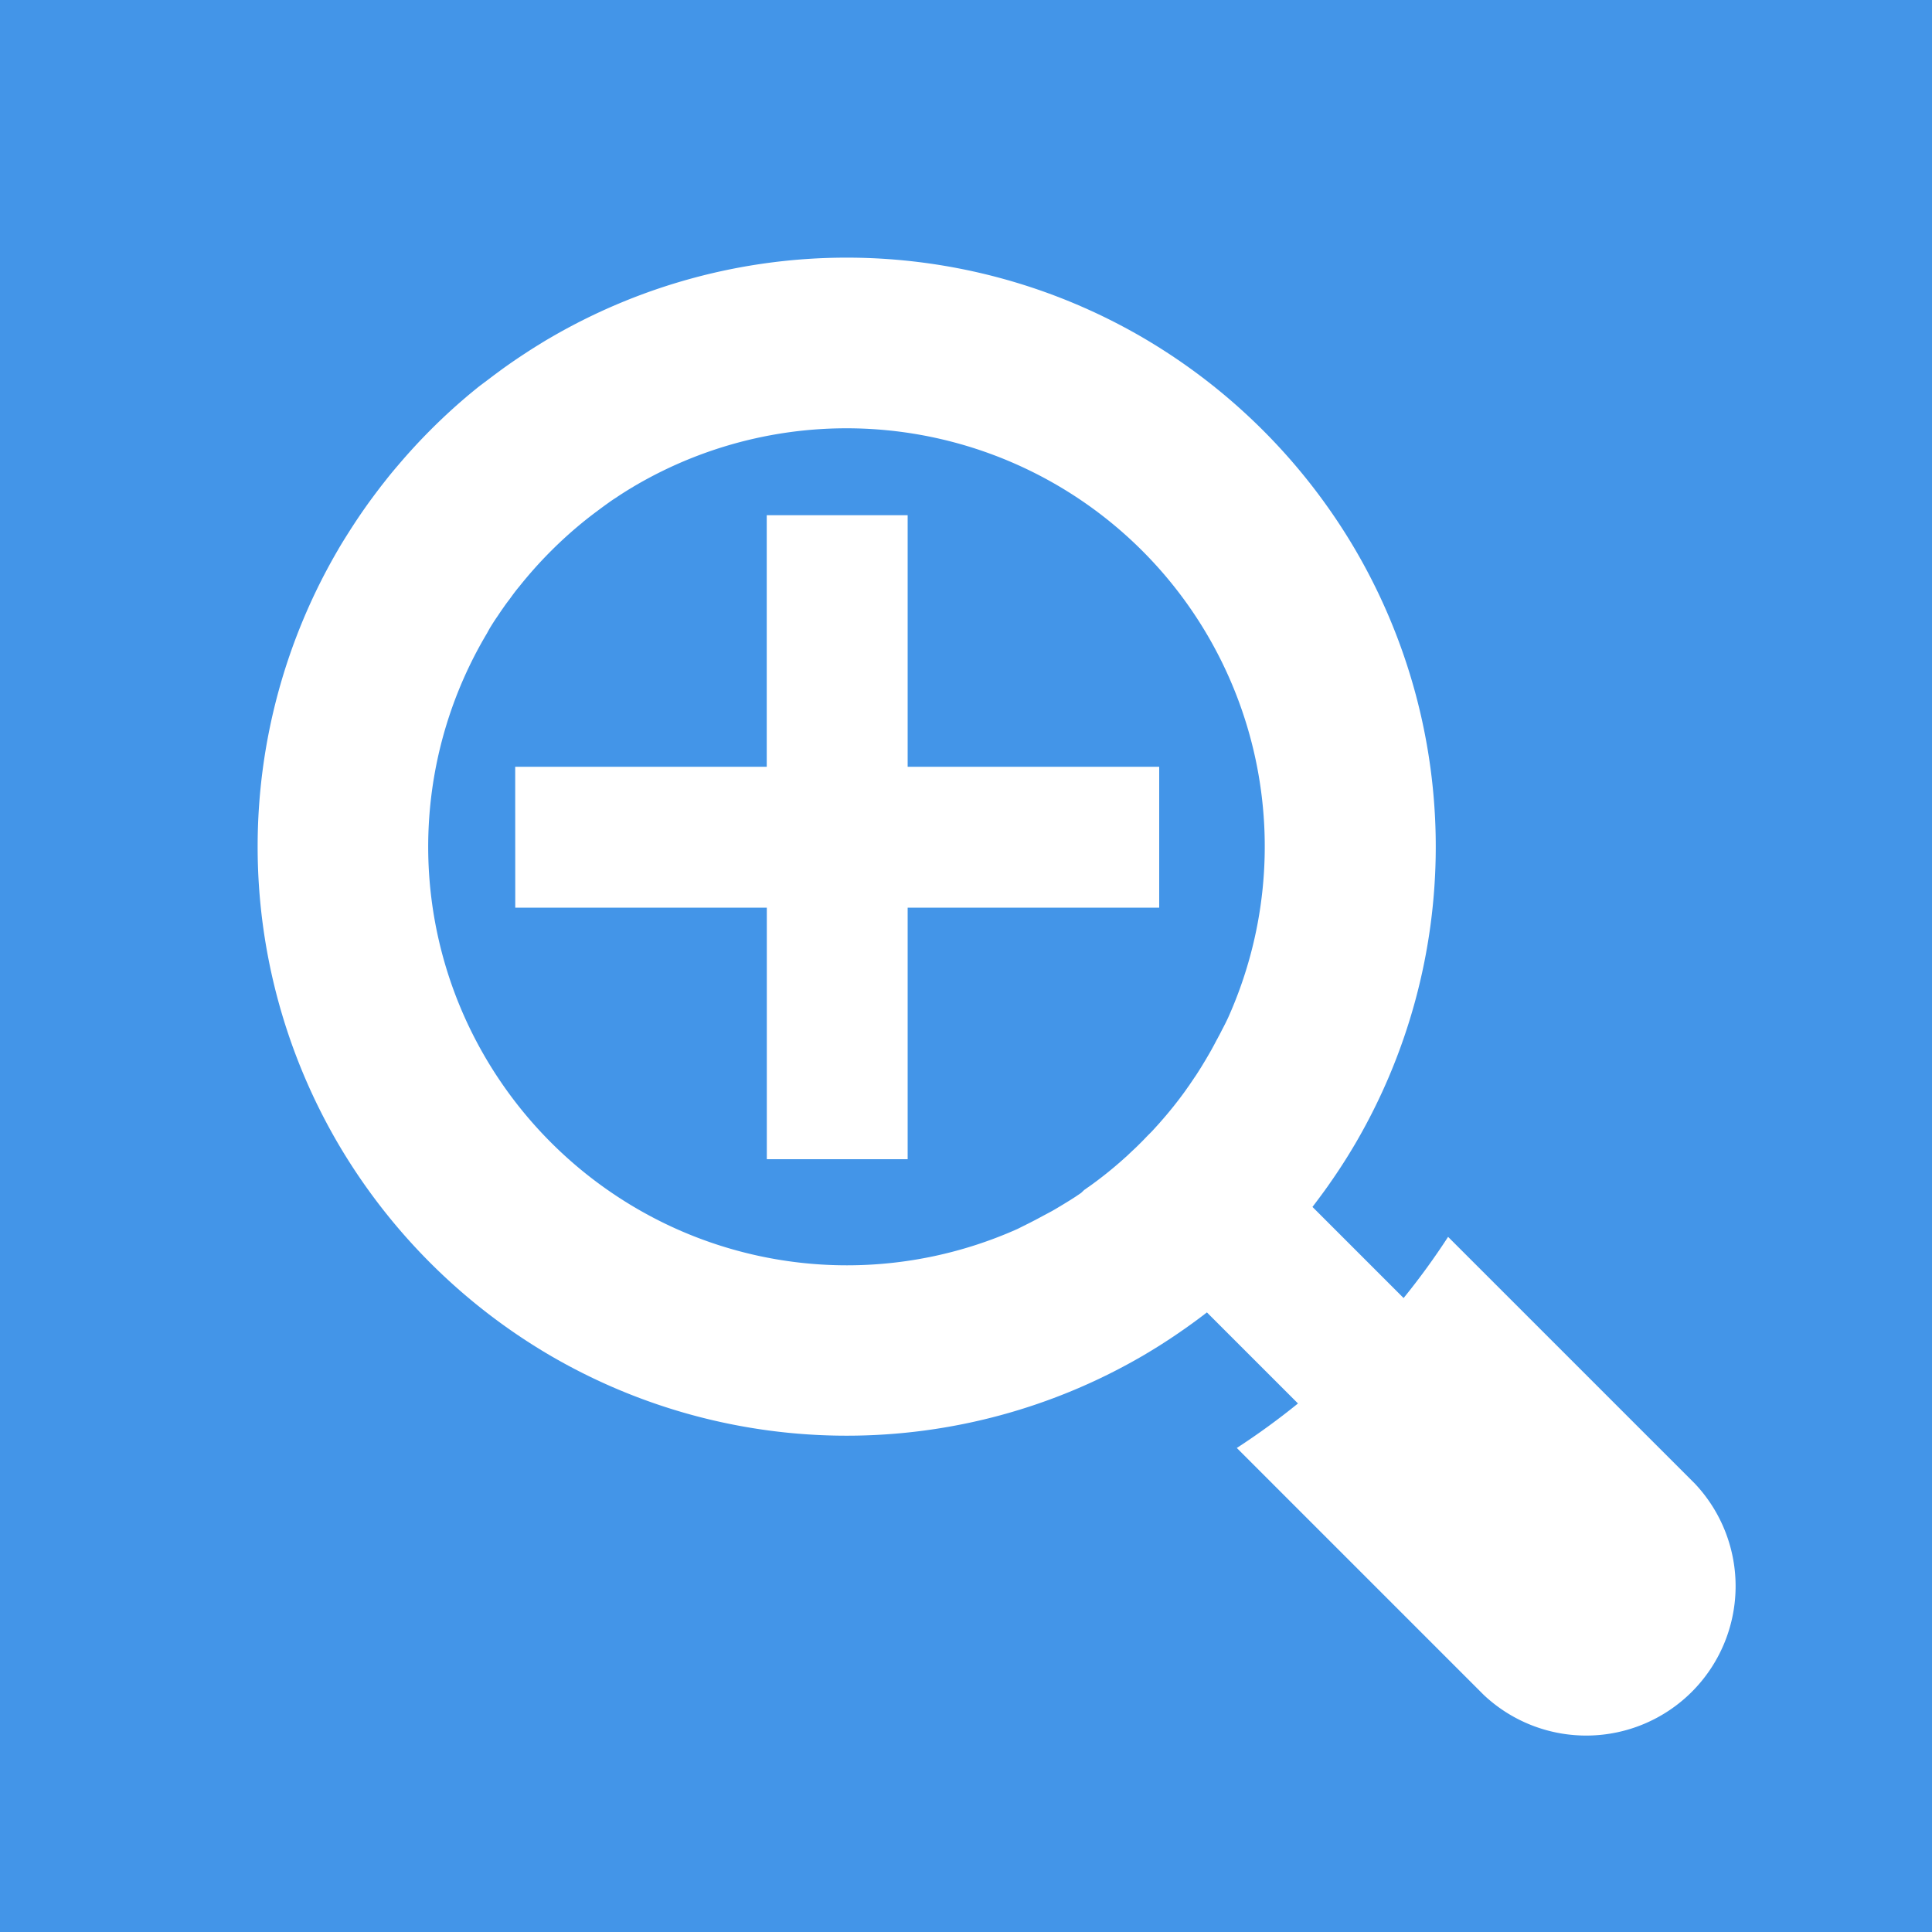 <svg xmlns="http://www.w3.org/2000/svg" width="30" height="30" viewBox="0 0 30 30"><g transform="translate(-435 -704)"><g transform="translate(-4 -4)"><rect width="30" height="30" transform="translate(439 708)" fill="#4395e8"/></g><g transform="translate(-2 -3)"><g transform="translate(441 711)"><path d="M22.32,19.04l-3.834-3.834a11.147,11.147,0,0,1-.691.95L16.38,14.741c.061-.08.121-.16.18-.241.04-.055.079-.11.117-.166l.019-.027c.038-.056.077-.113.114-.17.081-.123.158-.248.233-.375a9.134,9.134,0,0,0,0-9.229,9.22,9.22,0,0,0-3.281-3.281,9.134,9.134,0,0,0-9.229,0c-.056.032-.111.066-.166.1-.07.043-.141.088-.209.133-.123.08-.244.163-.363.249l-.118.087-.123.093L3.439,2c-.074.06-.148.12-.22.182A9.161,9.161,0,0,0,2.186,3.219c-.062.072-.123.145-.182.22l-.09.114-.093.123c-.029.039-.058.078-.087.118-.086.119-.169.24-.249.363-.045.069-.089.139-.133.209-.034.055-.068.11-.1.166a9.134,9.134,0,0,0,0,9.229,9.22,9.22,0,0,0,3.281,3.281,9.134,9.134,0,0,0,9.229,0q.127-.075.251-.153l.124-.08c.057-.037.114-.076.17-.114l.027-.019c.056-.038.111-.077.166-.117.082-.059.162-.119.241-.18l1.414,1.414a11.181,11.181,0,0,1-.95.691l3.834,3.834A2.32,2.32,0,0,0,22.32,19.04Zm-9.532-4.517-.056.038c-.021.015-.043.029-.065.043l-.06.038-.078.048-.073.044c-.052.031-.1.061-.158.091l-.013.007-.131.07-.052.028-.1.052q-.1.05-.2.1a6.49,6.49,0,0,1-5.3,0A6.53,6.53,0,0,1,3.217,11.8,6.474,6.474,0,0,1,3.56,5.837L3.6,5.764c.041-.068.084-.136.129-.2.025-.038.05-.075.076-.112s.064-.092.1-.137c.051-.07.1-.139.157-.206A6.567,6.567,0,0,1,5.106,4.064c.068-.054.137-.106.206-.157q.068-.051.137-.1c.037-.027.074-.052.112-.076.066-.045.134-.088.2-.129l.073-.044a6.494,6.494,0,0,1,9.24,8.236q-.046.1-.1.2c-.017.035-.035.07-.052.1-.009.018-.018.035-.028.052-.023.044-.046.088-.07.131l-.007.013c-.029.053-.06.105-.091.158l-.044.073q-.023.039-.048.078l-.038.06c-.014.022-.028.044-.043.065s-.025.038-.038.056l-.038.056a.277.277,0,0,1-.023.033c-.015.022-.031.044-.046.066a6.152,6.152,0,0,1-.386.483c-.024.029-.05.056-.075.084s-.065.072-.1.106-.078.081-.118.121-.08.08-.121.118-.07.066-.106.1l-.084.075a6.153,6.153,0,0,1-.483.386l-.066.046a.267.267,0,0,1-.033.023Z" transform="translate(0)" fill="#fff"/></g><path d="M34.337,40.439h3.906v3.906H40.43V40.439h3.906V38.251H40.43V34.345H38.242v3.906H34.336Z" transform="translate(410.664 680.655)" fill="#fff"/></g></g></svg>